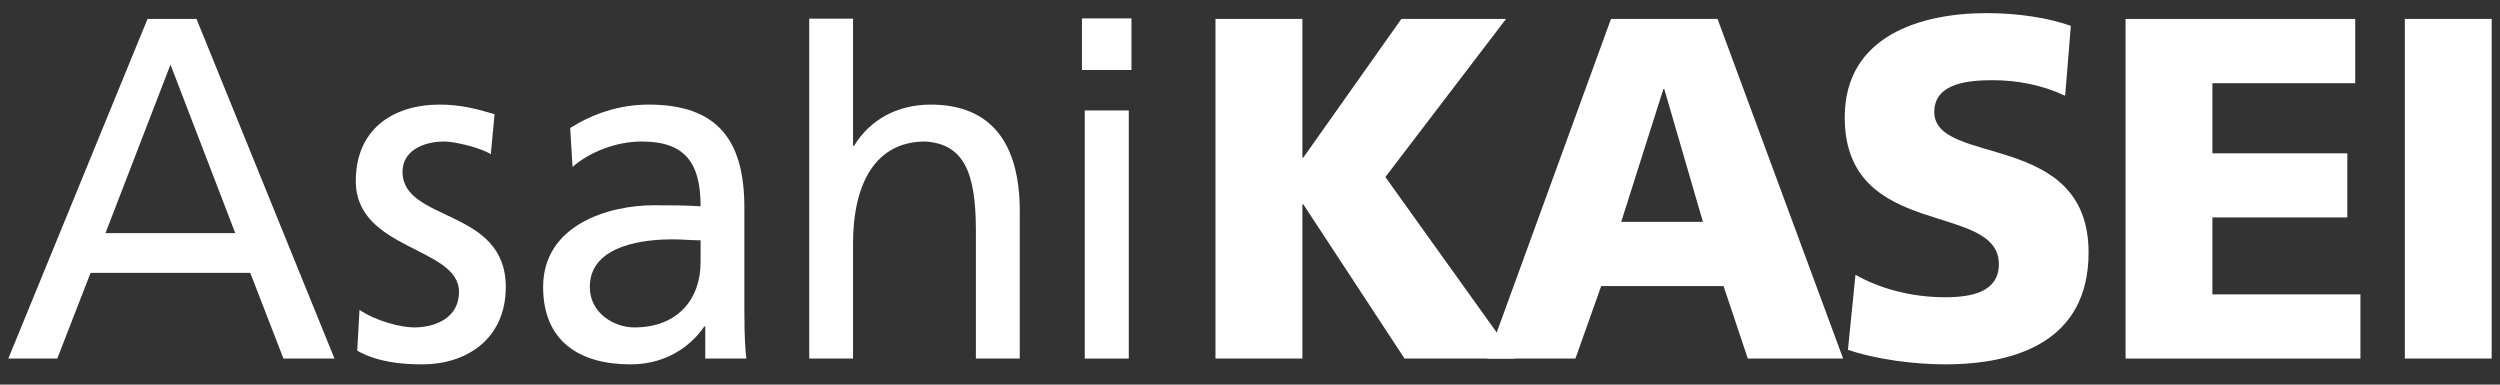 <?xml version="1.0" encoding="UTF-8"?>
<svg xmlns="http://www.w3.org/2000/svg" width="156" height="24" viewBox="0 0 156 24" fill="none">
  <rect x="0" y="0" width="156" height="24" fill="#333333" stroke="none"/>
  <g clip-path="url(#clip0_2271_10803)">
    <path d="M75.846 1.182H81.269V9.836H81.326L87.445 1.182H93.976L86.447 11.046L94.559 22.374H87.644L81.326 12.75H81.269V22.374H75.846" fill="white"></path>
    <path d="M92.803 22.372H98.308L99.914 17.851H107.549L109.063 22.372H115.01L107.175 1.18H100.526L92.803 22.372ZM106.263 13.844H101.164L103.795 5.554H103.85" fill="white"></path>
    <path d="M115.781 17.147C117.176 17.942 119.136 18.549 121.378 18.549C123.1 18.549 124.729 18.187 124.729 16.483C124.729 12.536 115.111 15.032 115.111 7.321C115.111 2.216 119.887 0.818 123.97 0.818C125.926 0.818 127.851 1.119 129.22 1.614L128.866 5.975C127.464 5.311 125.889 5.005 124.358 5.005C122.986 5.005 120.699 5.128 120.699 6.98C120.699 10.414 130.327 8.105 130.327 15.758C130.327 21.246 125.889 22.735 121.378 22.735C119.479 22.735 117.116 22.44 115.312 21.828L115.781 17.147Z" fill="white"></path>
    <path d="M132.635 1.182H146.966V5.192H138.054V9.568H146.473V13.567H138.054V18.369H147.291V22.374H132.635" fill="white"></path>
    <path d="M150.062 1.18V22.372H155.48V1.18H150.062Z" fill="white"></path>
    <path d="M0.52 22.372H3.574L5.652 17.027H15.616L17.687 22.372H20.87L12.261 1.18H9.206L0.52 22.372ZM14.681 14.547H6.581L10.638 4.032" fill="white"></path>
    <path d="M22.433 19.336C23.517 20.067 25.06 20.431 25.843 20.431C27.103 20.431 28.642 19.879 28.642 18.216C28.642 15.386 22.201 15.629 22.201 11.3C22.201 8.07 24.509 6.527 27.449 6.527C28.739 6.527 29.782 6.802 30.862 7.128L30.626 9.625C30.027 9.23 28.382 8.83 27.743 8.83C26.339 8.83 25.117 9.45 25.117 10.716C25.117 13.877 31.561 12.961 31.561 17.906C31.561 21.215 29.029 22.736 26.371 22.736C24.984 22.736 23.546 22.585 22.291 21.884L22.433 19.336Z" fill="white"></path>
    <path d="M35.726 10.415C36.837 9.45 38.497 8.83 40.044 8.83C42.779 8.83 43.717 10.196 43.717 12.872C42.631 12.809 41.878 12.809 40.798 12.809C37.974 12.809 33.891 14.029 33.891 17.906C33.891 21.279 36.141 22.736 39.345 22.736C41.849 22.736 43.309 21.312 43.951 20.369H44.009V22.374H46.575C46.512 21.918 46.448 21.104 46.448 19.336V12.938C46.448 8.712 44.736 6.527 40.48 6.527C38.587 6.527 36.956 7.127 35.58 7.984L35.726 10.415ZM43.717 16.366C43.717 18.666 42.285 20.431 39.583 20.431C38.322 20.431 36.804 19.546 36.804 17.906C36.804 15.181 40.48 14.934 41.972 14.934C42.549 14.934 43.133 14.995 43.717 14.995V16.366Z" fill="white"></path>
    <path d="M50.496 1.164H53.229V9.1H53.293C54.283 7.466 56.004 6.527 58.068 6.527C61.916 6.527 63.633 9.015 63.633 13.172V22.373H60.895V14.361C60.895 10.745 60.132 8.99 57.747 8.829C54.628 8.829 53.229 11.446 53.229 15.213V22.373H50.496V1.164Z" fill="white"></path>
    <path d="M70.603 1.148V4.367H67.514V1.148H70.603ZM67.689 22.374V6.892H70.436V22.374H67.689Z" fill="white"></path>
  </g>
  <defs>
    <clipPath id="clip0_2271_10803">
      <rect width="156" height="23" fill="white" transform="translate(0 0.277)"></rect>
    </clipPath>
  </defs>
</svg>
